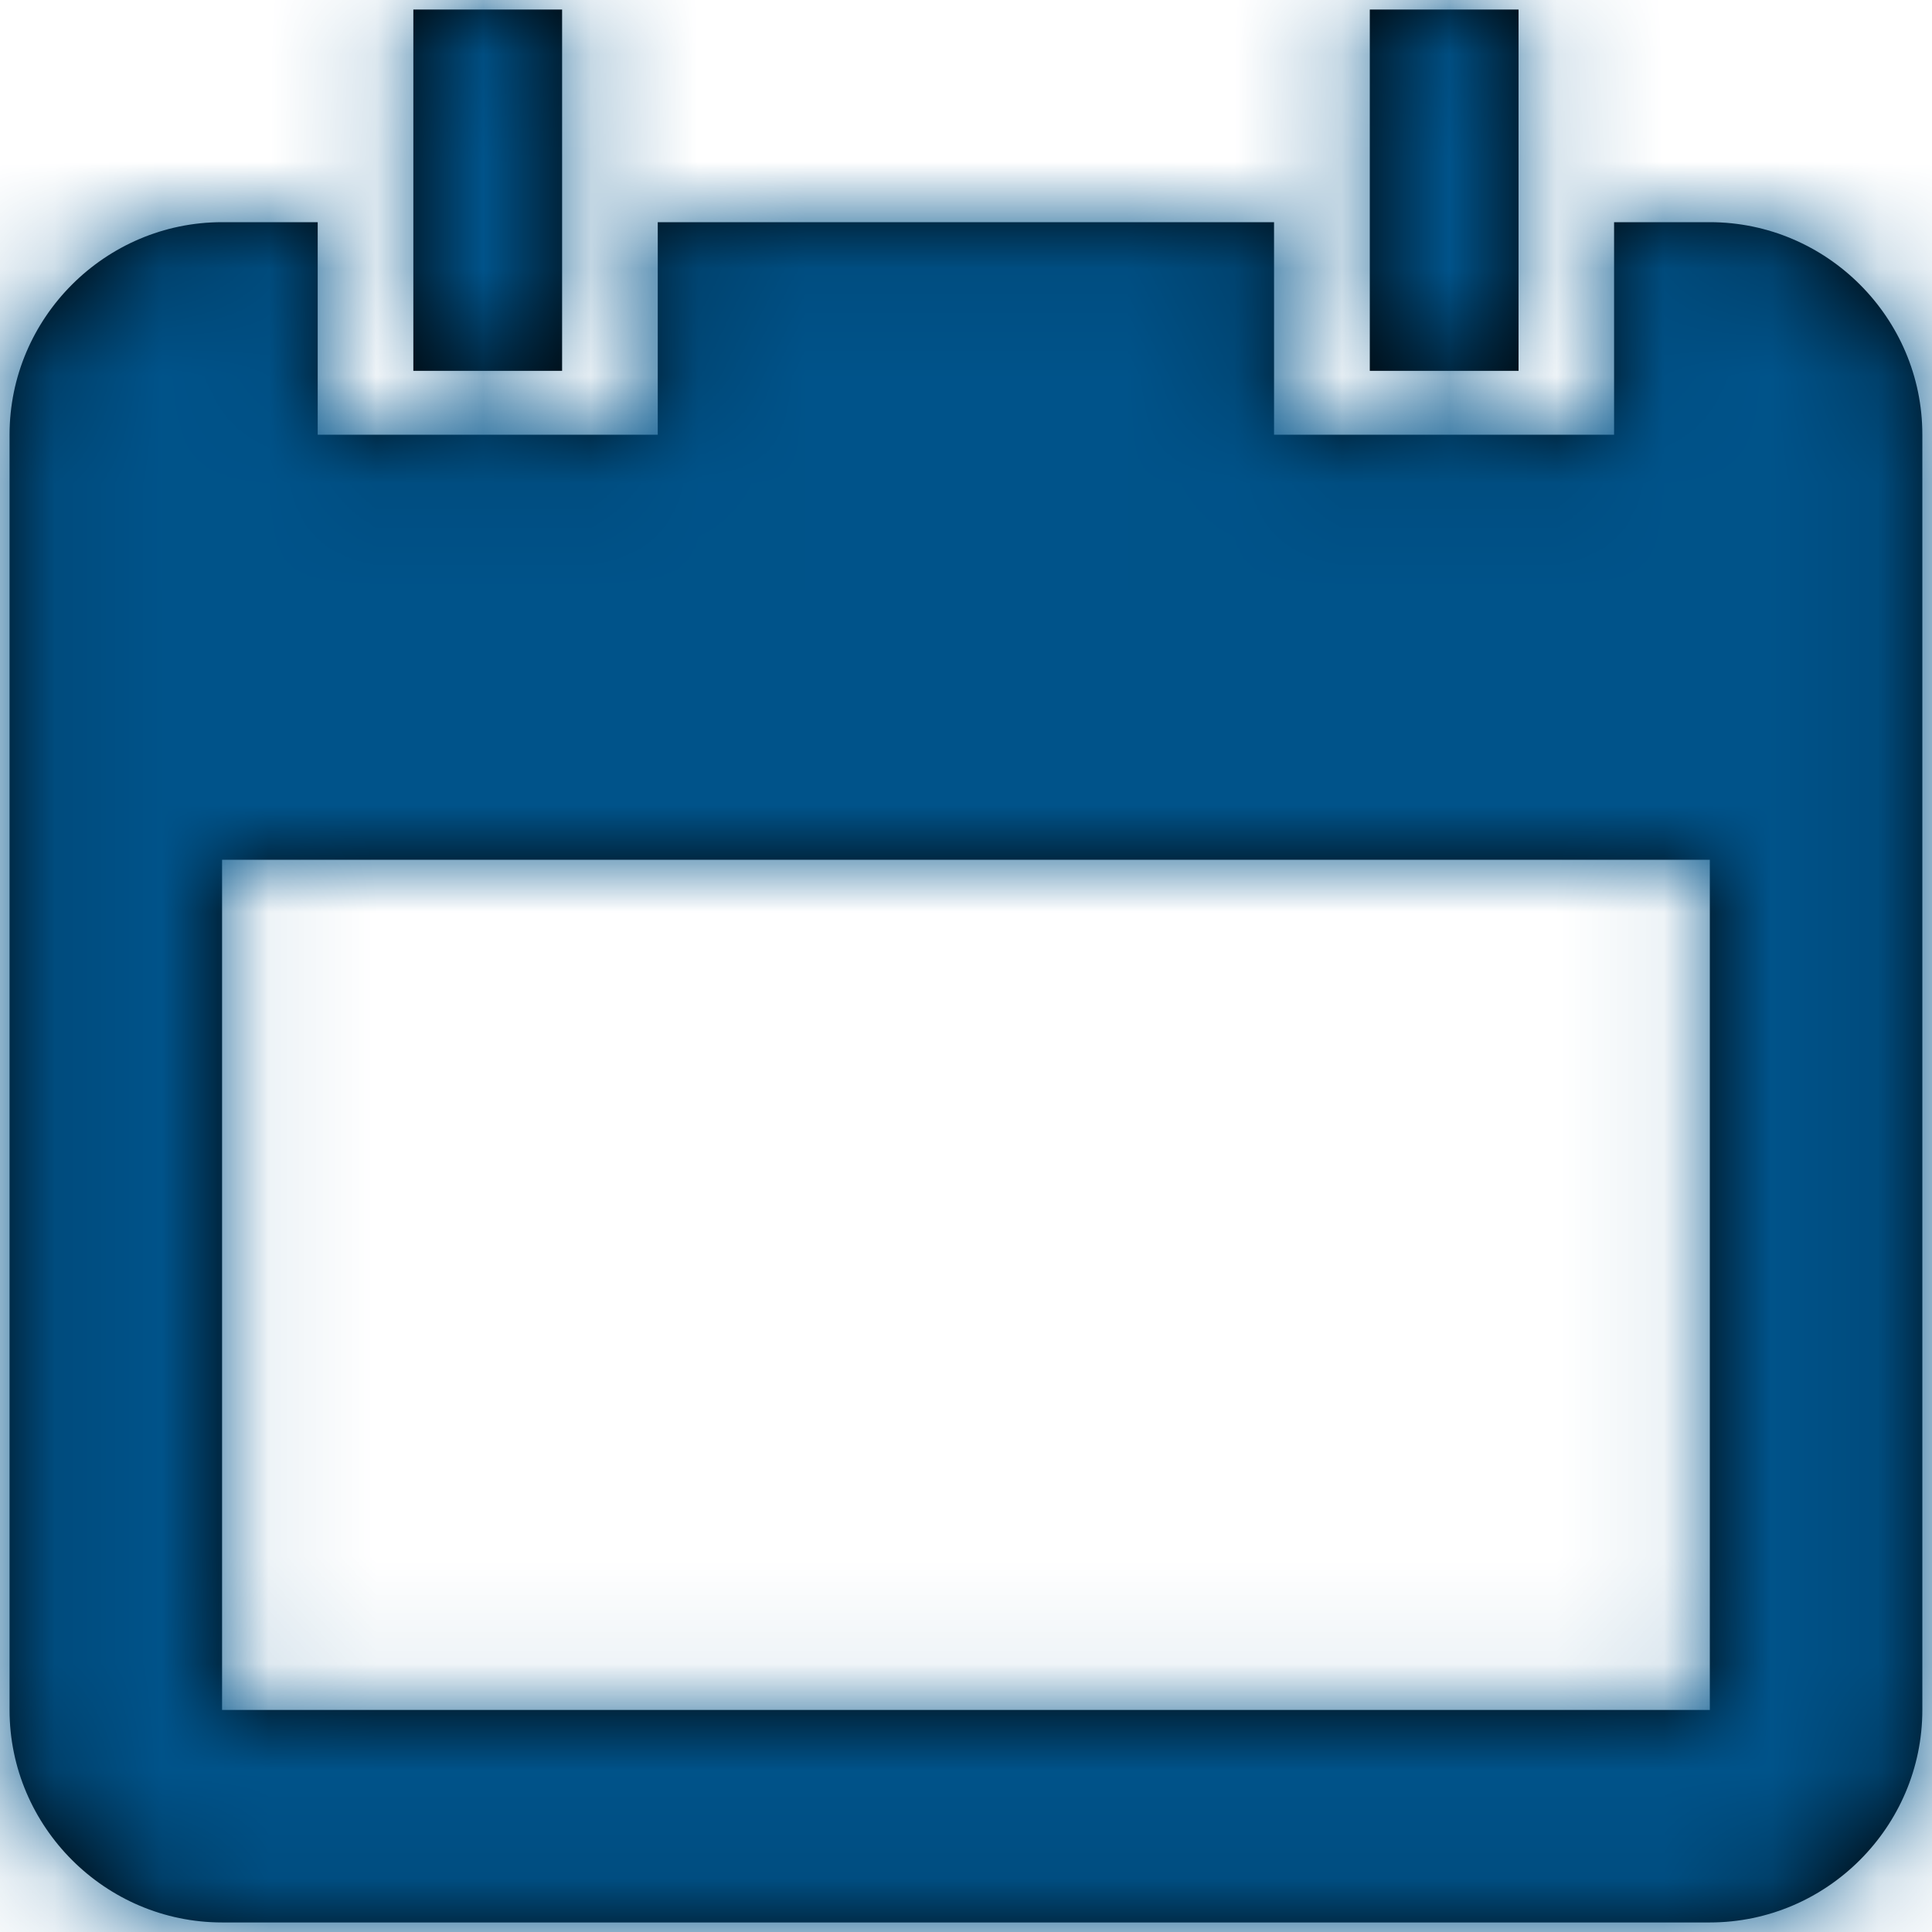 <?xml version="1.0" encoding="UTF-8"?>
<svg width="18px" height="18px" viewBox="0 0 18 18" version="1.1" xmlns="http://www.w3.org/2000/svg" xmlns:xlink="http://www.w3.org/1999/xlink">
    <!-- Generator: Sketch 55.2 (78181) - https://sketchapp.com -->
    <title>Icons/UI/Calendar</title>
    <desc>Created with Sketch.</desc>
    <defs>
        <path d="M16.93,3.07 L16.038,3.07 L16.038,5.05 L12.87,5.05 L12.87,3.07 L7.128,3.07 L7.128,5.05 L3.96,5.05 L3.96,3.07 L3.069,3.07 C1.98,3.07 1.089,3.961 1.089,5.05 L1.089,16.931 C1.089,18.02 1.981,18.911 3.069,18.911 L16.93,18.911 C18.019,18.911 18.91,18.02 18.91,16.931 L18.91,5.05 C18.911,3.961 18.019,3.07 16.93,3.07 L16.93,3.07 Z M16.93,16.931 L3.069,16.931 L3.069,9.01 L16.93,9.01 L16.93,16.931 L16.93,16.931 Z M6.237,1.089 L4.851,1.089 L4.851,4.455 L6.237,4.455 L6.237,1.089 L6.237,1.089 Z M15.148,1.089 L13.762,1.089 L13.762,4.455 L15.148,4.455 L15.148,1.089 L15.148,1.089 Z" id="path-1"></path>
    </defs>
    <g id="Desktop-UI" stroke="none" stroke-width="1" fill="none" fill-rule="evenodd">
        <g id="Jobs---UI" transform="translate(-52, -2296)">
            <g id="Icons/UI/Calendar" transform="translate(51, 2295)">
                <mask id="mask-2" fill="white">
                    <use xlink:href="#path-1"></use>
                </mask>
                <use id="calendar-icon" fill="#000000" fill-rule="evenodd" xlink:href="#path-1"></use>
                <rect id="colour" fill="#00538A" fill-rule="evenodd" mask="url(#mask-2)" x="0" y="0" width="20" height="20"></rect>
            </g>
        </g>
    </g>
</svg>